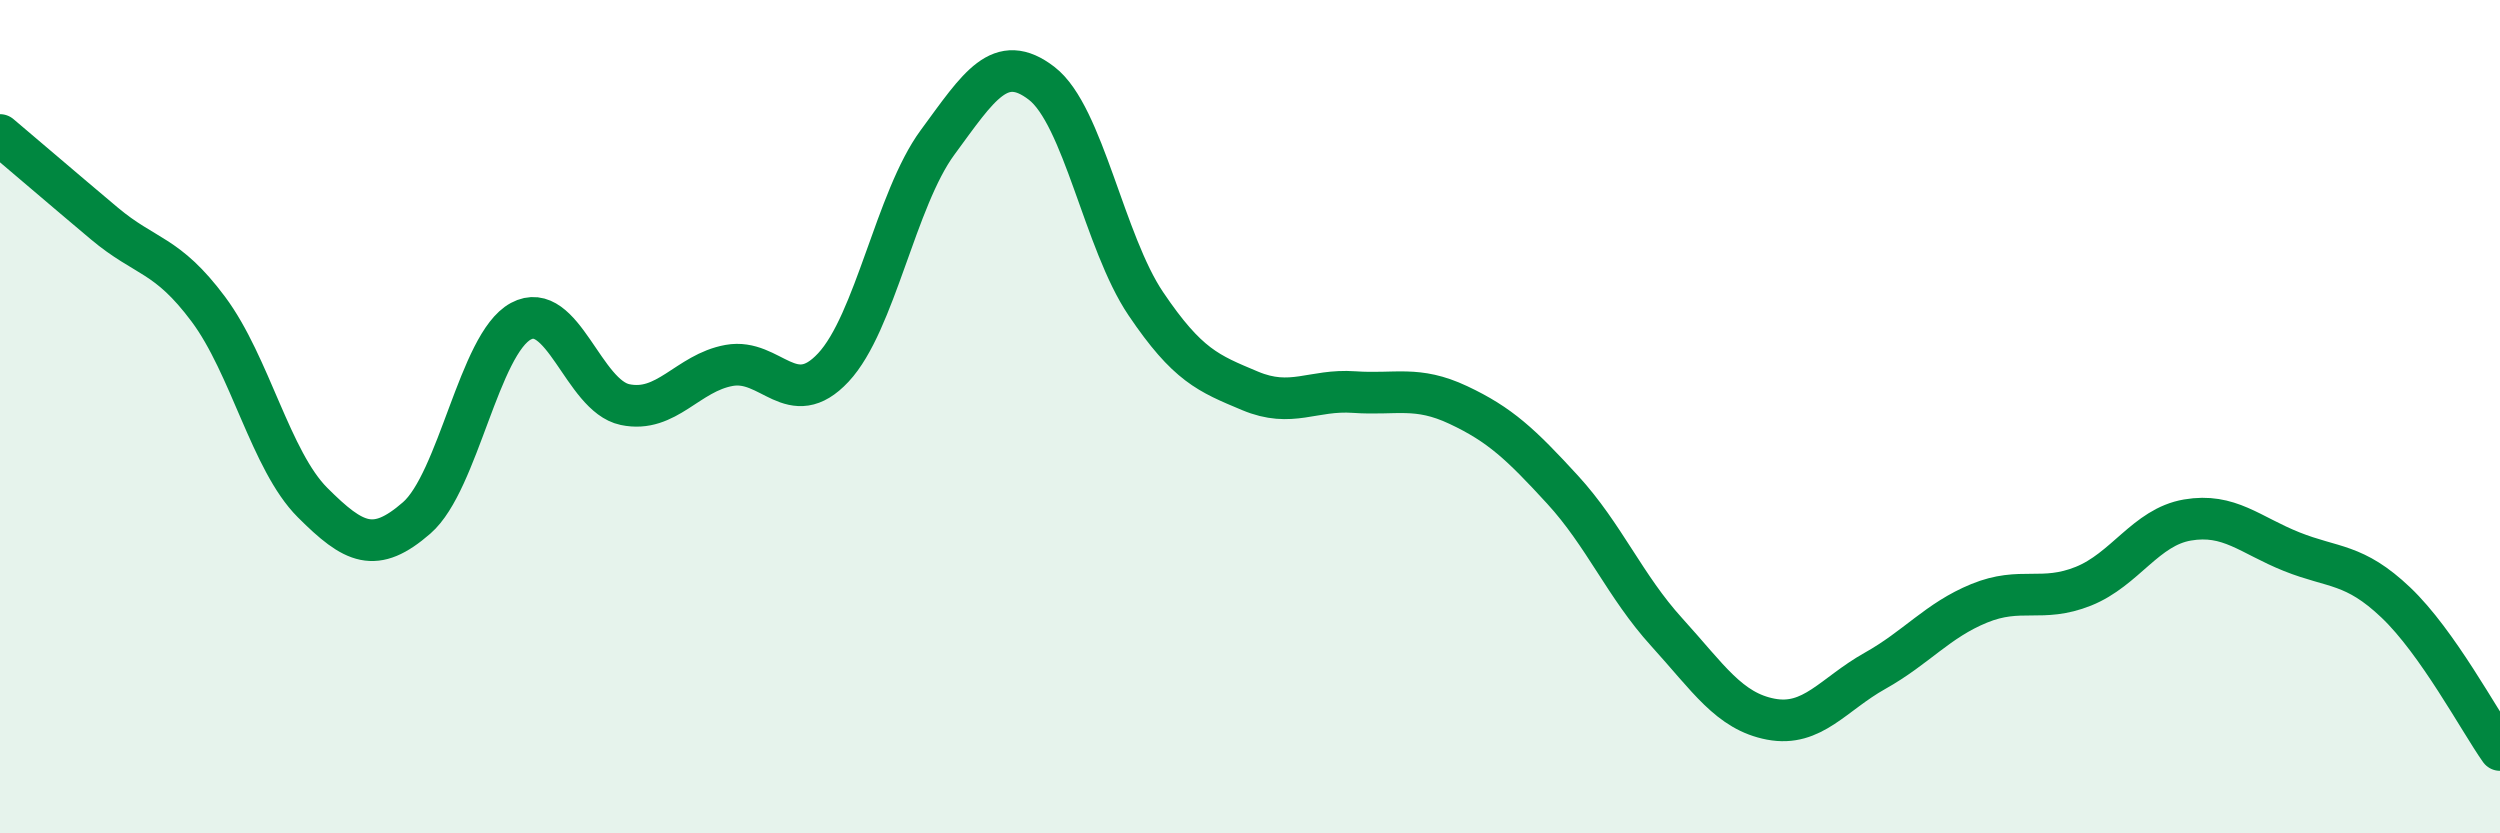 
    <svg width="60" height="20" viewBox="0 0 60 20" xmlns="http://www.w3.org/2000/svg">
      <path
        d="M 0,3.24 C 0.5,3.66 1.5,4.52 2.5,5.36 C 3.5,6.2 4,6.08 5,7.42 C 6,8.76 6.5,11.06 7.5,12.06 C 8.5,13.06 9,13.3 10,12.43 C 11,11.56 11.5,8.25 12.5,7.71 C 13.5,7.17 14,9.5 15,9.71 C 16,9.92 16.5,8.95 17.5,8.77 C 18.5,8.59 19,9.89 20,8.82 C 21,7.75 21.5,4.78 22.5,3.42 C 23.5,2.06 24,1.23 25,2 C 26,2.77 26.5,5.81 27.5,7.29 C 28.5,8.77 29,8.96 30,9.38 C 31,9.8 31.5,9.34 32.5,9.41 C 33.5,9.48 34,9.25 35,9.72 C 36,10.19 36.5,10.66 37.5,11.75 C 38.5,12.84 39,14.07 40,15.17 C 41,16.27 41.5,17.07 42.5,17.26 C 43.5,17.45 44,16.66 45,16.1 C 46,15.54 46.5,14.89 47.5,14.48 C 48.5,14.07 49,14.47 50,14.07 C 51,13.67 51.5,12.65 52.5,12.48 C 53.5,12.31 54,12.84 55,13.24 C 56,13.64 56.5,13.51 57.5,14.46 C 58.5,15.41 59.5,17.29 60,18L60 20L0 20Z"
        fill="#008740"
        opacity="0.1"
        stroke-linecap="round"
        stroke-linejoin="round"
      />
      <path
        d="M 0,3.24 C 0.5,3.66 1.5,4.52 2.5,5.36 C 3.5,6.2 4,6.08 5,7.42 C 6,8.76 6.5,11.06 7.5,12.06 C 8.5,13.06 9,13.3 10,12.43 C 11,11.56 11.5,8.25 12.5,7.71 C 13.5,7.17 14,9.5 15,9.71 C 16,9.92 16.5,8.95 17.5,8.77 C 18.5,8.59 19,9.89 20,8.82 C 21,7.75 21.5,4.78 22.5,3.42 C 23.5,2.06 24,1.23 25,2 C 26,2.77 26.5,5.81 27.5,7.29 C 28.5,8.77 29,8.96 30,9.38 C 31,9.8 31.5,9.34 32.5,9.41 C 33.5,9.48 34,9.25 35,9.72 C 36,10.19 36.5,10.66 37.5,11.75 C 38.5,12.84 39,14.07 40,15.17 C 41,16.27 41.5,17.07 42.5,17.26 C 43.5,17.45 44,16.66 45,16.1 C 46,15.54 46.5,14.89 47.5,14.48 C 48.5,14.07 49,14.47 50,14.07 C 51,13.67 51.5,12.65 52.5,12.48 C 53.5,12.31 54,12.84 55,13.24 C 56,13.64 56.5,13.51 57.5,14.46 C 58.5,15.41 59.5,17.29 60,18"
        stroke="#008740"
        stroke-width="1"
        fill="none"
        stroke-linecap="round"
        stroke-linejoin="round"
      />
    </svg>
  